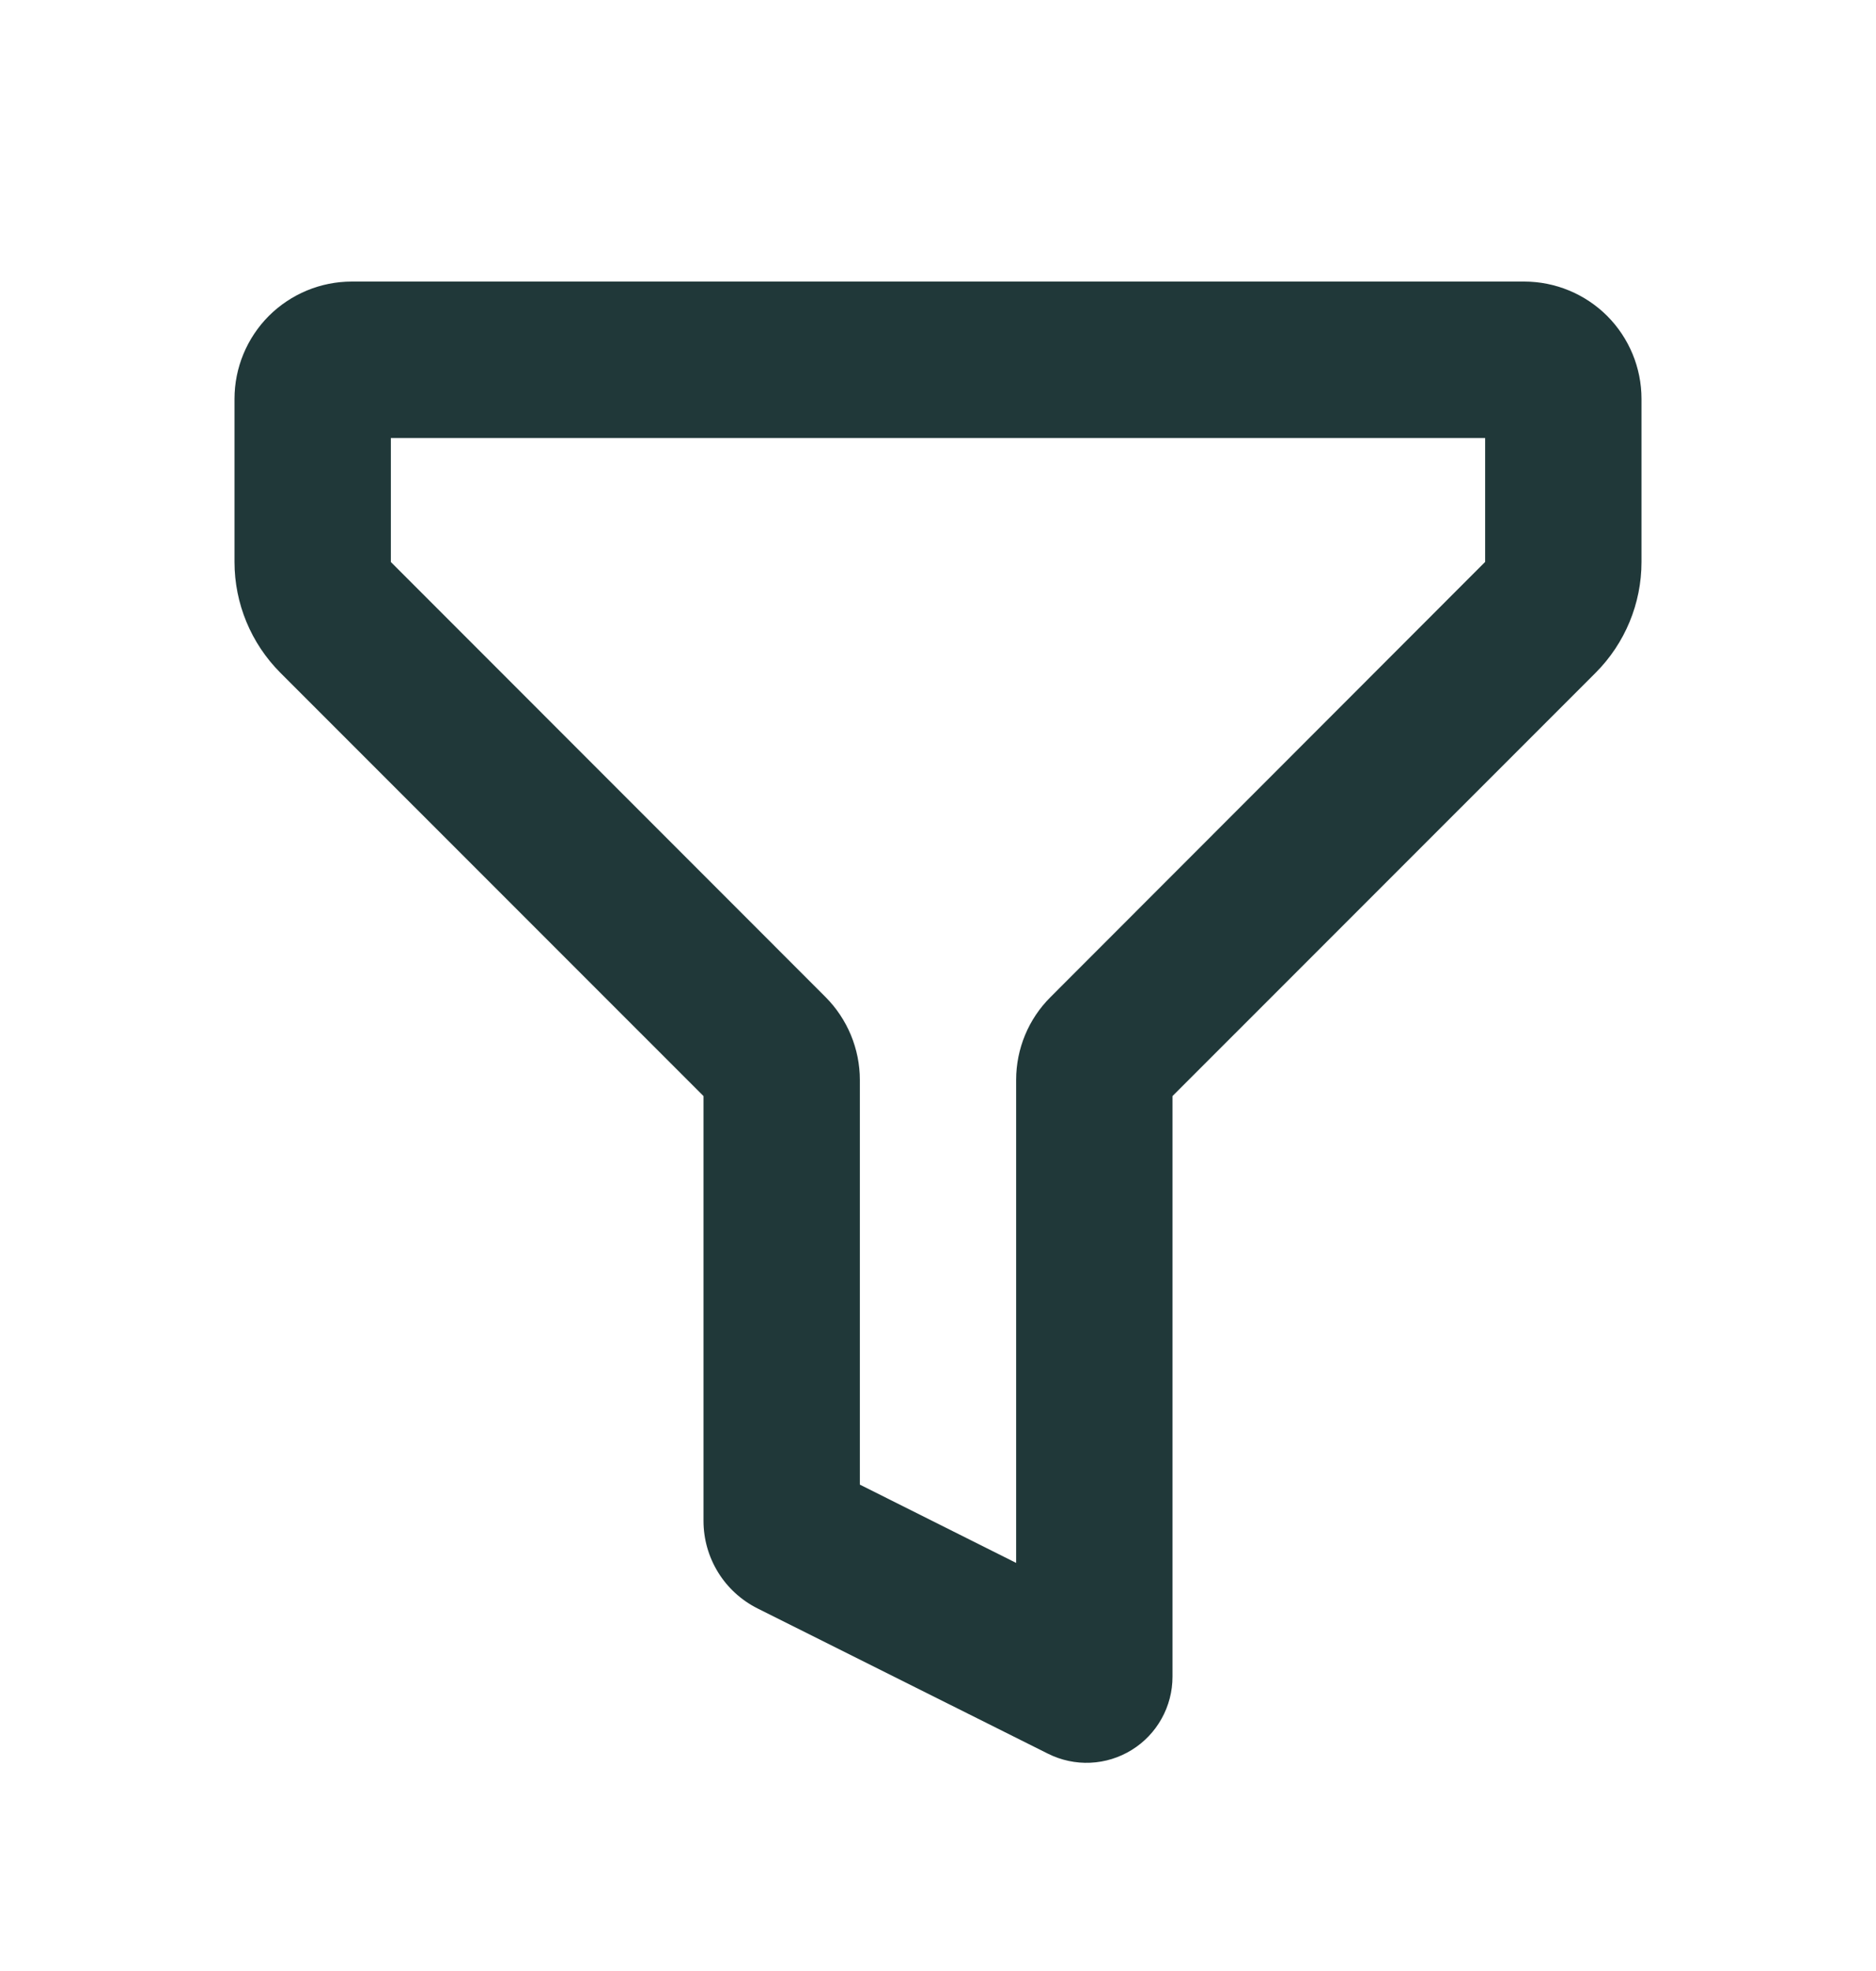 <svg width="20" height="21" viewBox="0 0 20 21" fill="none" xmlns="http://www.w3.org/2000/svg">
<path fill-rule="evenodd" clip-rule="evenodd" d="M2.5 4.25C2.5 3.918 2.632 3.601 2.866 3.366C3.101 3.132 3.418 3 3.75 3H16.25C16.581 3 16.899 3.132 17.134 3.366C17.368 3.601 17.5 3.918 17.5 4.25V5.988C17.5 6.43 17.324 6.854 17.012 7.167L12.5 11.678V17.865C12.5 18.021 12.46 18.175 12.384 18.311C12.308 18.448 12.198 18.563 12.065 18.645C11.932 18.727 11.781 18.774 11.624 18.781C11.468 18.788 11.313 18.755 11.173 18.685L8.076 17.137C7.903 17.05 7.757 16.917 7.656 16.753C7.554 16.588 7.5 16.398 7.5 16.205V11.678L2.988 7.167C2.676 6.854 2.5 6.43 2.5 5.988V4.25ZM4.167 4.667V5.988L8.8 10.622C8.916 10.738 9.008 10.876 9.071 11.027C9.134 11.179 9.167 11.342 9.167 11.506V15.818L10.833 16.652V11.506C10.833 11.174 10.965 10.856 11.2 10.623L15.833 5.987V4.667H4.167Z" fill="#203839"/>
</svg>
